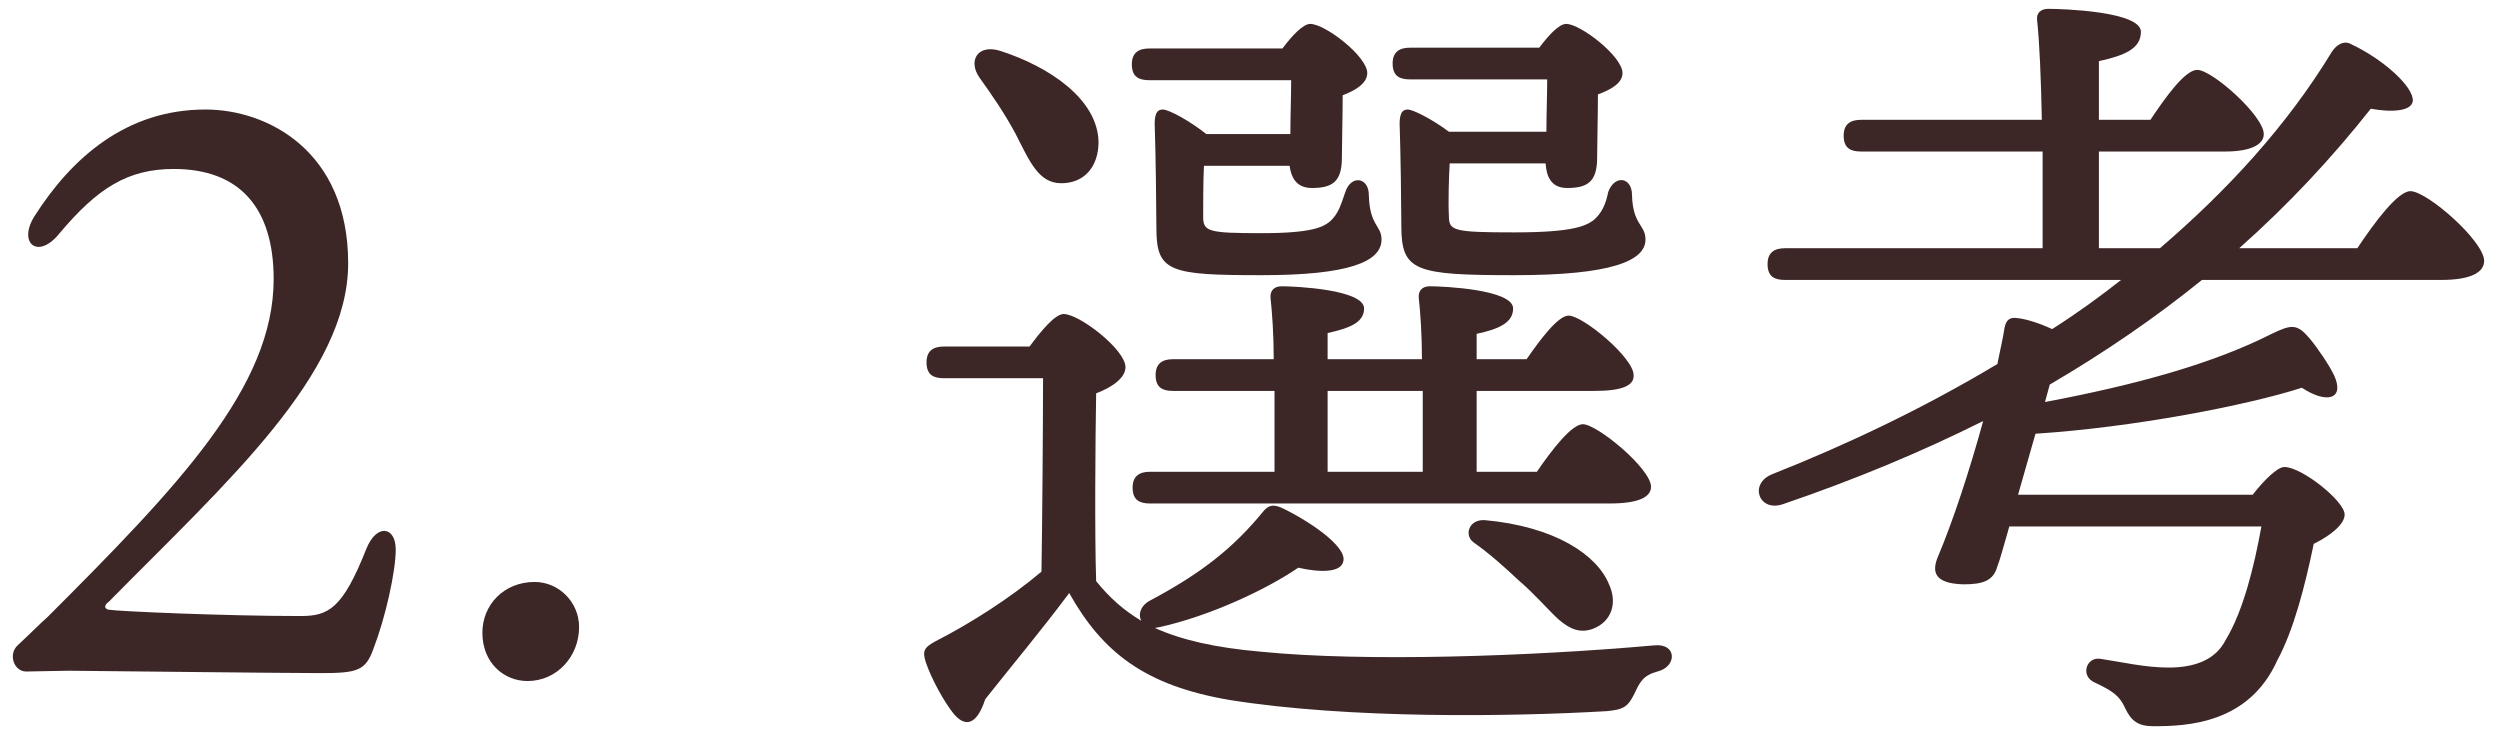<svg width="82" height="24" viewBox="0 0 82 24" fill="none" xmlns="http://www.w3.org/2000/svg">
<path d="M6.74 3.592C8.768 3.592 11.42 4.944 11.42 8.636C11.42 12.276 7.442 15.812 3.568 19.738C3.412 19.842 3.412 19.972 3.568 19.998C3.828 20.05 7.39 20.206 9.86 20.206C10.77 20.206 11.238 19.972 12.018 17.996C12.356 17.164 12.98 17.268 12.98 18.022C12.98 18.75 12.642 20.258 12.252 21.272C11.992 22 11.732 22.078 10.51 22.078C9.262 22.078 2.554 22 2.268 22C1.956 22 1.046 22.026 0.864 22.026C0.448 22.026 0.266 21.454 0.578 21.168C0.942 20.83 1.384 20.388 1.566 20.232C5.856 15.942 8.976 12.692 8.976 9.156C8.976 6.816 7.858 5.542 5.7 5.542C4.192 5.542 3.204 6.166 1.956 7.648C1.254 8.532 0.578 7.986 1.124 7.102C2.346 5.178 4.14 3.592 6.74 3.592Z" fill="#3D2626"/>
<path d="M17.538 19.088C18.318 19.088 18.994 19.738 18.994 20.57C18.994 21.532 18.266 22.338 17.304 22.338C16.524 22.338 15.822 21.74 15.822 20.752C15.822 19.842 16.524 19.088 17.538 19.088Z" fill="#3D2626"/>
<path d="M43.546 12.822V15.474H46.666C46.666 14.642 46.666 13.706 46.666 12.822H43.546ZM48.434 15.474H50.41C50.904 14.746 51.554 13.914 51.918 13.914C52.386 13.914 54.154 15.37 54.154 15.968C54.154 16.306 53.738 16.514 52.802 16.514H37.722C37.384 16.514 37.15 16.41 37.15 15.994C37.15 15.604 37.384 15.474 37.722 15.474H41.804C41.804 14.668 41.804 13.732 41.804 12.822H38.476C38.138 12.822 37.904 12.718 37.904 12.302C37.904 11.912 38.138 11.782 38.476 11.782H41.778C41.778 10.976 41.726 10.248 41.674 9.78C41.648 9.52 41.804 9.39 42.038 9.39C42.48 9.39 44.742 9.494 44.742 10.118C44.742 10.586 44.248 10.768 43.546 10.924V11.782H46.64C46.64 10.976 46.588 10.248 46.536 9.78C46.51 9.52 46.666 9.39 46.9 9.39C47.342 9.39 49.63 9.494 49.63 10.118C49.63 10.586 49.162 10.794 48.434 10.95V11.782H50.072C50.54 11.106 51.112 10.352 51.45 10.352C51.918 10.352 53.582 11.73 53.582 12.302C53.608 12.64 53.218 12.822 52.308 12.822H48.434V15.474ZM48.694 17.06C51.008 17.268 52.386 18.204 52.776 19.166C53.062 19.79 52.854 20.388 52.256 20.622C51.84 20.778 51.502 20.648 51.112 20.31C50.774 19.998 50.332 19.478 49.812 19.036C49.37 18.62 48.85 18.152 48.33 17.788C48.018 17.554 48.174 17.034 48.694 17.06ZM50.748 2.604H46.25C45.912 2.604 45.678 2.5 45.678 2.084C45.678 1.694 45.912 1.564 46.25 1.564H50.488C50.8 1.148 51.138 0.784 51.372 0.784C51.84 0.784 53.218 1.85 53.218 2.396C53.218 2.734 52.828 2.942 52.412 3.098C52.412 3.748 52.386 4.788 52.386 5.178C52.386 5.984 52.048 6.166 51.398 6.166C50.852 6.166 50.722 5.75 50.696 5.36H47.55C47.524 5.75 47.498 6.686 47.524 7.076C47.524 7.57 47.654 7.622 49.682 7.622C51.58 7.622 51.996 7.414 52.256 7.232C52.542 6.998 52.672 6.686 52.75 6.296C52.958 5.724 53.53 5.802 53.53 6.4C53.556 7.388 53.972 7.362 53.972 7.856C53.972 8.558 52.854 9.026 49.682 9.026C46.406 9.026 45.964 8.896 45.964 7.414C45.964 6.79 45.938 4.918 45.912 4.216C45.886 3.774 45.964 3.592 46.172 3.592C46.354 3.592 47.004 3.93 47.524 4.32H50.722C50.722 3.748 50.748 3.124 50.748 2.604ZM42.35 2.63H37.696C37.358 2.63 37.124 2.526 37.124 2.11C37.124 1.72 37.358 1.59 37.696 1.59H42.064C42.376 1.174 42.74 0.784 42.974 0.784C43.468 0.784 44.846 1.85 44.846 2.396C44.846 2.734 44.456 2.968 44.04 3.124C44.04 3.774 44.014 4.762 44.014 5.178C44.014 5.984 43.676 6.166 43.026 6.166C42.506 6.166 42.35 5.802 42.298 5.438H39.49C39.464 5.88 39.464 6.764 39.464 7.102C39.464 7.596 39.62 7.648 41.388 7.648C43.052 7.648 43.39 7.44 43.598 7.284C43.91 7.024 43.988 6.686 44.118 6.322C44.3 5.724 44.898 5.802 44.898 6.4C44.924 7.414 45.314 7.388 45.314 7.856C45.314 8.584 44.248 9.026 41.388 9.026C38.372 9.026 37.93 8.922 37.93 7.492C37.93 6.868 37.904 4.918 37.878 4.216C37.852 3.774 37.93 3.592 38.138 3.592C38.346 3.592 39.048 3.982 39.568 4.398H42.324C42.324 3.826 42.35 3.15 42.35 2.63ZM33.302 4.372C32.938 3.696 32.522 3.098 32.132 2.552C31.742 2.006 32.054 1.434 32.808 1.668C34.42 2.188 36.006 3.254 36.032 4.658C36.032 5.438 35.59 6.01 34.81 6.01C34.056 6.01 33.77 5.282 33.302 4.372ZM30.962 11.366H33.77C34.134 10.872 34.602 10.3 34.888 10.3C35.408 10.3 36.916 11.47 36.916 12.042C36.916 12.406 36.448 12.718 35.954 12.9C35.928 14.304 35.902 17.58 35.954 19.062C36.396 19.608 36.864 20.024 37.436 20.362C37.332 20.18 37.384 19.894 37.696 19.712C39.412 18.802 40.452 17.97 41.414 16.8C41.596 16.566 41.752 16.54 42.012 16.644C42.896 17.06 44.144 17.892 44.066 18.386C44.014 18.802 43.26 18.776 42.584 18.62C41.518 19.348 39.672 20.206 38.034 20.57C37.982 20.57 37.93 20.596 37.878 20.596C38.736 20.986 39.854 21.246 41.362 21.376C44.742 21.714 50.176 21.532 54.258 21.168C55.012 21.09 55.012 21.87 54.362 22.026C53.894 22.156 53.79 22.364 53.608 22.754C53.4 23.17 53.27 23.274 52.698 23.326C49.578 23.508 44.274 23.586 40.348 22.962C37.566 22.494 36.162 21.402 35.07 19.452C34.16 20.674 33.198 21.818 32.314 22.936C32.028 23.82 31.638 23.846 31.274 23.404C30.962 23.014 30.546 22.26 30.364 21.714C30.26 21.376 30.286 21.246 30.676 21.038C31.846 20.44 33.146 19.608 34.16 18.75C34.186 17.294 34.212 13.836 34.212 12.406H30.962C30.624 12.406 30.39 12.302 30.39 11.886C30.39 11.496 30.624 11.366 30.962 11.366Z" fill="#3D2626"/>
<path d="M73.446 8.142H77.32C77.892 7.284 78.646 6.27 79.062 6.27C79.608 6.27 81.48 7.908 81.48 8.558C81.48 8.948 81.012 9.182 80.076 9.182H72.224C70.716 10.404 69.052 11.548 67.232 12.614L67.076 13.186C70.118 12.614 72.614 11.912 74.512 10.95C75.162 10.638 75.344 10.612 75.76 11.106C76.02 11.418 76.41 11.99 76.566 12.328C76.904 13.082 76.332 13.264 75.5 12.718C73.732 13.29 69.988 14.018 66.764 14.226L66.192 16.228H73.888C74.252 15.76 74.694 15.318 74.928 15.318C75.5 15.318 76.904 16.436 76.904 16.878C76.904 17.19 76.462 17.554 75.89 17.84C75.604 19.218 75.24 20.648 74.694 21.662C73.758 23.742 71.73 23.82 70.638 23.82C70.144 23.82 69.91 23.664 69.702 23.222C69.52 22.806 69.26 22.65 68.714 22.39C68.22 22.182 68.428 21.532 68.896 21.61C69.598 21.714 70.352 21.896 71.132 21.896C72.042 21.896 72.692 21.61 73.004 20.986C73.576 20.05 73.94 18.568 74.174 17.268H65.906C65.724 17.892 65.594 18.386 65.516 18.568C65.386 19.062 65.022 19.166 64.398 19.166C63.436 19.14 63.358 18.75 63.566 18.256C64.06 17.086 64.606 15.422 65.048 13.81C63.02 14.824 60.836 15.734 58.47 16.54C57.69 16.8 57.352 15.864 58.132 15.552C60.498 14.616 63.046 13.42 65.516 11.938C65.594 11.522 65.698 11.106 65.75 10.742C65.802 10.508 65.906 10.404 66.14 10.43C66.452 10.456 66.92 10.612 67.31 10.794C68.09 10.3 68.844 9.754 69.572 9.182H58.548C58.21 9.182 57.976 9.078 57.976 8.662C57.976 8.272 58.21 8.142 58.548 8.142H66.998C66.998 7.18 66.998 6.062 66.998 4.97H61.044C60.706 4.97 60.472 4.866 60.472 4.45C60.472 4.06 60.706 3.93 61.044 3.93H66.972C66.946 2.578 66.894 1.356 66.816 0.654C66.79 0.42 66.946 0.29 67.18 0.29C67.622 0.29 70.222 0.368 70.222 1.044C70.222 1.616 69.65 1.824 68.844 2.006V3.93H70.534C71.054 3.15 71.678 2.292 72.068 2.292C72.562 2.292 74.252 3.8 74.252 4.398C74.252 4.762 73.784 4.97 72.978 4.97H68.844V8.142H70.846C73.03 6.27 75.006 4.138 76.488 1.694C76.644 1.46 76.878 1.33 77.086 1.434C78.152 1.928 79.166 2.838 79.14 3.306C79.114 3.644 78.464 3.696 77.762 3.566C76.488 5.178 75.058 6.712 73.446 8.142Z" fill="#3D2626"/>
</svg>
